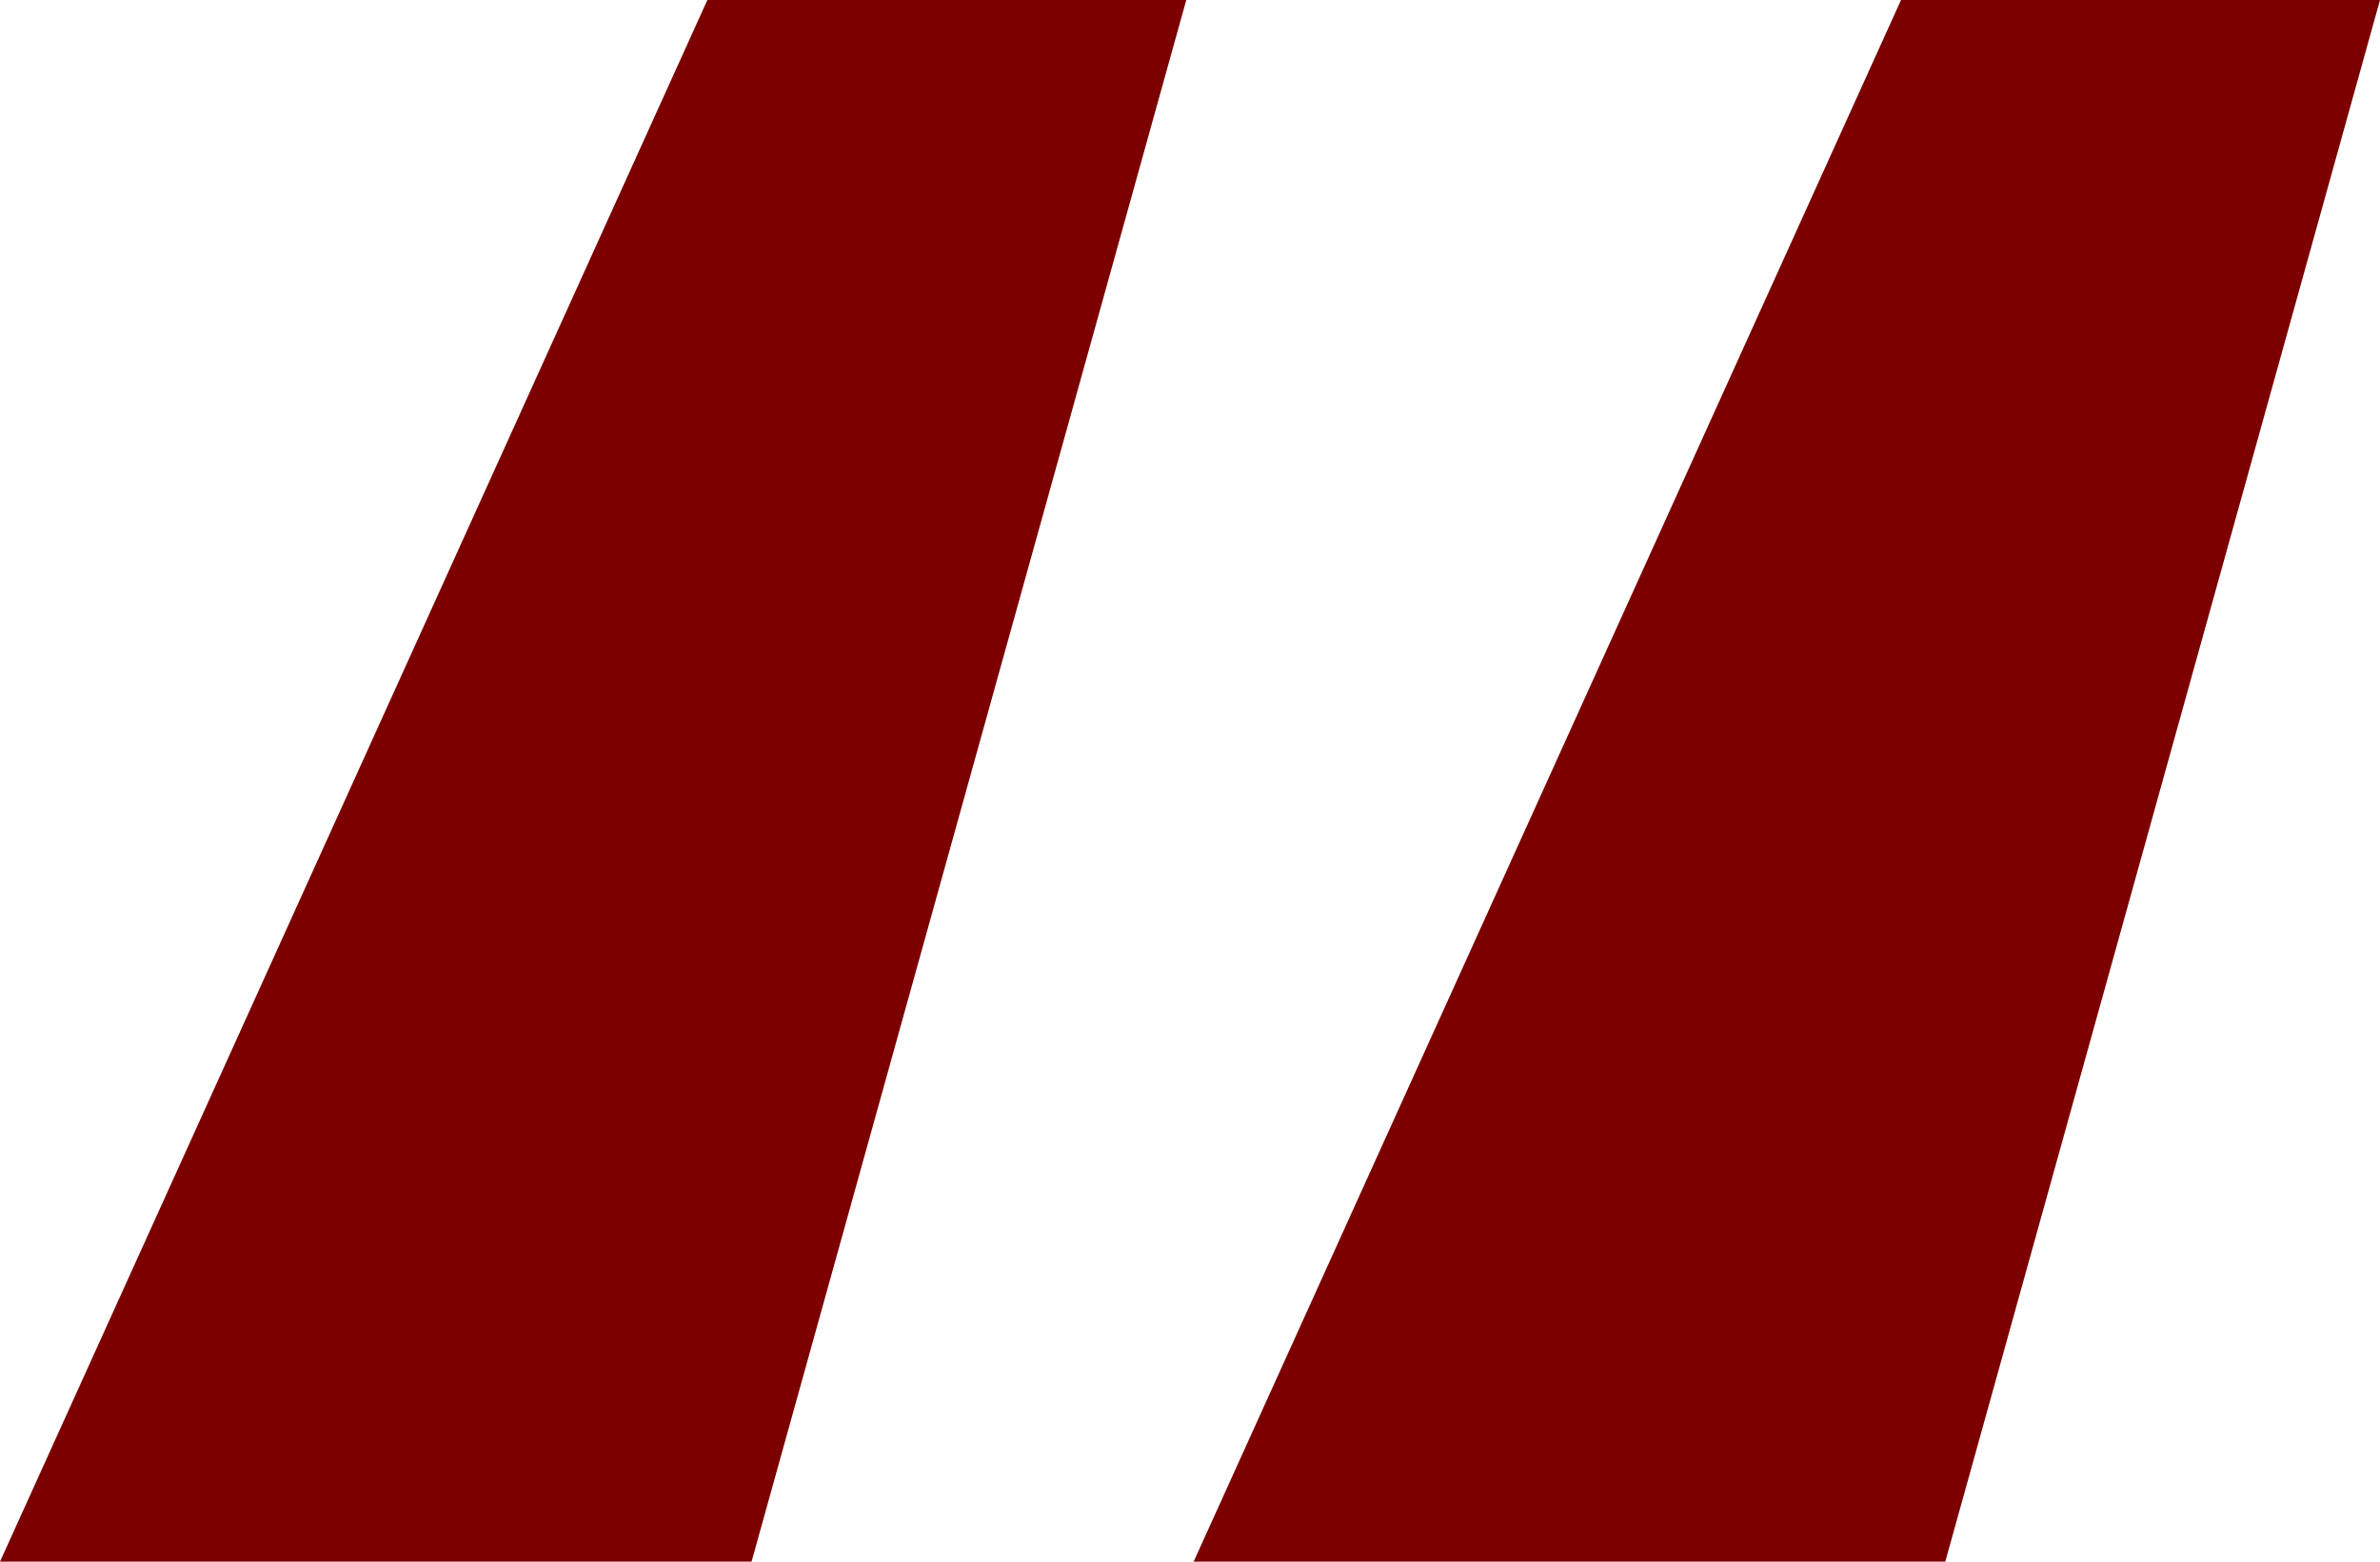 <svg width="32" height="21" viewBox="0 0 32 21" fill="none" xmlns="http://www.w3.org/2000/svg">
<path d="M10.105 21H0L9.511 0H15.95L10.105 21ZM26.155 21H16.049L25.56 0H32L26.155 21Z" fill="#7C0000"/>
</svg>

